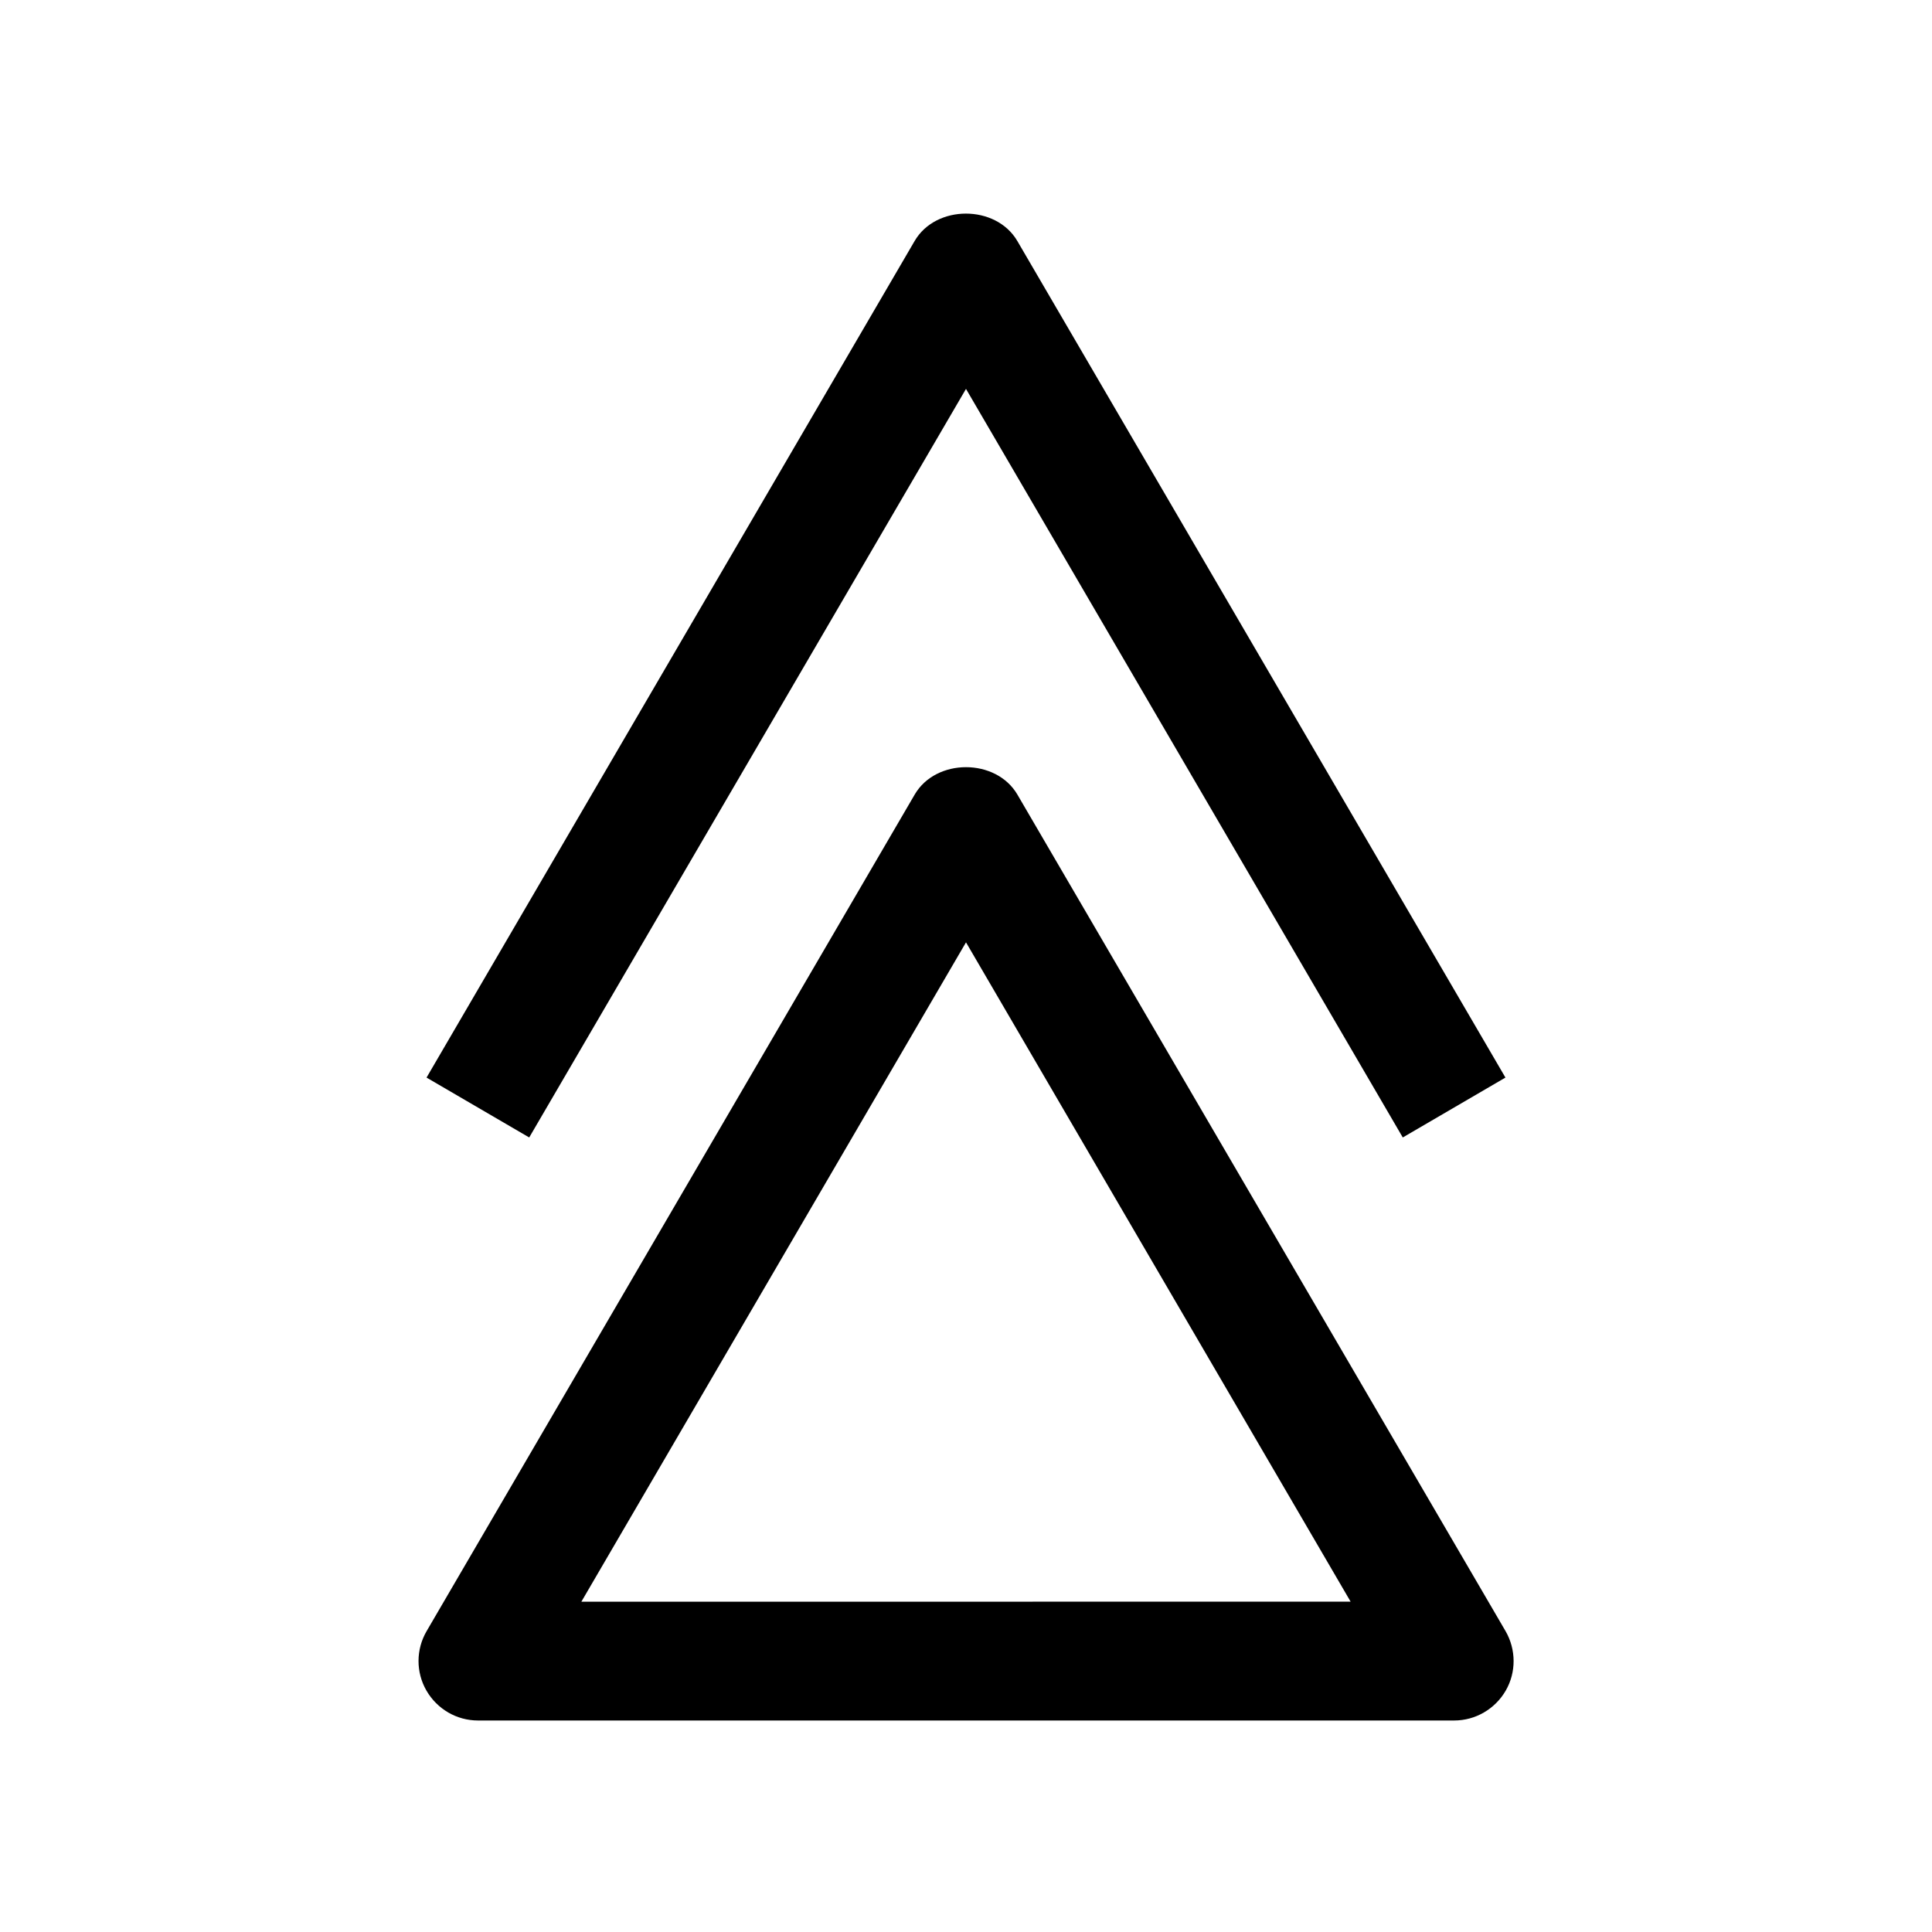 <?xml version="1.0" encoding="UTF-8"?>
<!-- The Best Svg Icon site in the world: iconSvg.co, Visit us! https://iconsvg.co -->
<svg fill="#000000" width="800px" height="800px" version="1.1" viewBox="144 144 512 512" xmlns="http://www.w3.org/2000/svg">
 <g>
  <path d="m270.68 599.95h258.68c5.637 0 10.832-3.023 13.664-7.902s2.769-10.926-0.031-15.777l-129.38-221.71c-5.668-9.668-21.57-9.668-27.207 0l-129.35 221.71c-2.832 4.848-2.867 10.895-0.031 15.777 2.832 4.879 7.996 7.902 13.664 7.902zm129.32-206.22 101.93 174.73-203.86 0.004z"/>
  <path d="m515.75 445.44 27.207-15.871-129.36-221.71c-5.668-9.668-21.57-9.668-27.207 0l-129.35 221.71 27.207 15.871 115.75-198.38z"/>
 </g>
</svg>